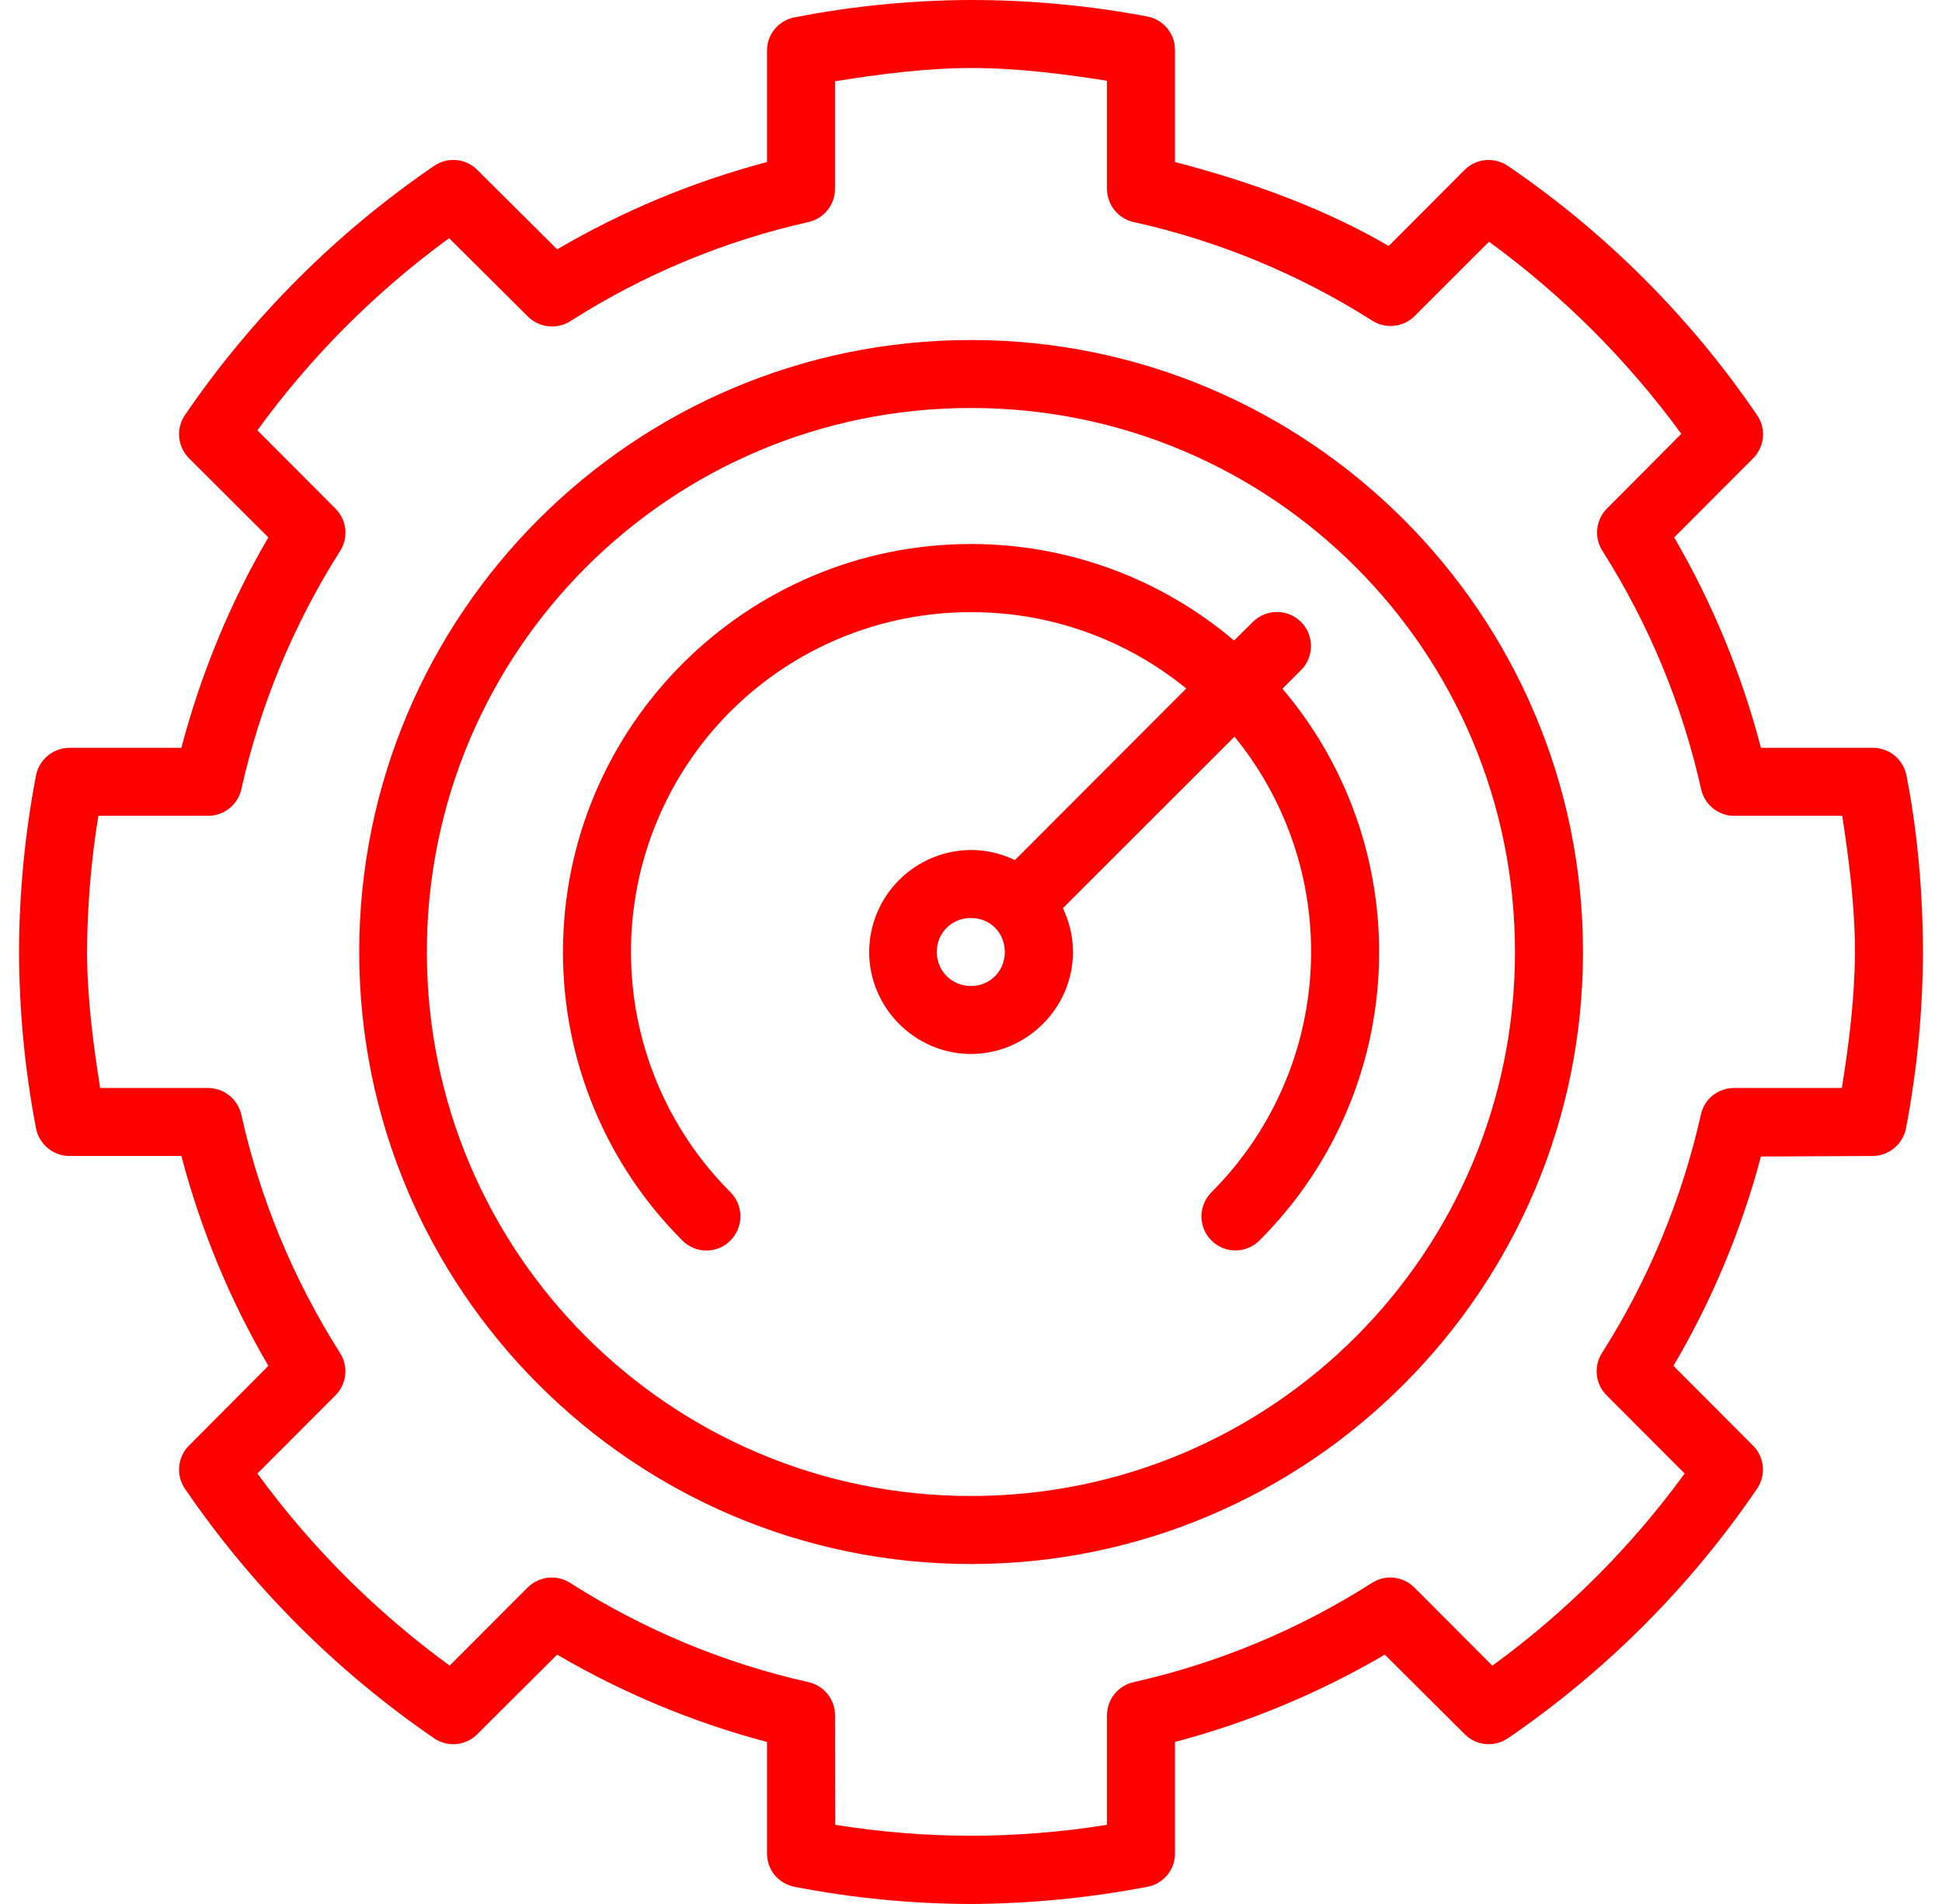 <svg xmlns="http://www.w3.org/2000/svg" fill="none" viewBox="0 0 51 50" height="50" width="51">
<path fill="#FE0000" d="M25.5 8.929C16.637 8.929 9.434 16.132 9.434 25C9.434 33.863 16.637 41.072 25.5 41.072C34.363 41.072 41.572 33.863 41.572 25C41.572 16.132 34.363 8.929 25.5 8.929ZM25.5 39.286C17.599 39.286 11.21 32.901 11.21 25C11.21 17.099 17.599 10.714 25.5 10.714C33.401 10.714 39.786 17.099 39.786 25C39.786 32.897 33.401 39.286 25.5 39.286Z"></path>
<path fill="#FE0000" d="M50.068 20.373C50.03 20.167 49.922 19.981 49.761 19.847C49.601 19.713 49.398 19.639 49.189 19.638H46.245C45.74 17.702 44.973 15.843 43.967 14.113L46.036 12.039C46.185 11.892 46.277 11.698 46.297 11.489C46.316 11.281 46.262 11.072 46.143 10.9C44.39 8.329 42.171 6.11 39.6 4.357C39.428 4.24 39.221 4.186 39.014 4.204C38.807 4.223 38.613 4.313 38.465 4.46L36.47 6.46C34.763 5.46 32.774 4.752 30.857 4.255V1.312C30.858 1.103 30.785 0.901 30.651 0.74C30.518 0.579 30.333 0.47 30.127 0.432C28.6 0.144 27.049 -0 25.495 5.76615e-07C23.942 0.005 22.392 0.158 20.868 0.456C20.664 0.494 20.48 0.602 20.347 0.762C20.215 0.921 20.142 1.122 20.143 1.33V4.255C18.211 4.766 16.357 5.538 14.632 6.548L12.534 4.46C12.387 4.313 12.193 4.223 11.986 4.204C11.779 4.185 11.571 4.239 11.4 4.357C8.831 6.113 6.613 8.331 4.857 10.9C4.74 11.072 4.687 11.28 4.707 11.486C4.726 11.694 4.817 11.887 4.964 12.034L7.048 14.113C6.048 15.816 5.262 17.732 4.764 19.638H1.825C1.617 19.639 1.417 19.712 1.256 19.844C1.096 19.976 0.987 20.16 0.946 20.363C0.654 21.892 0.504 23.444 0.5 25C0.505 26.554 0.654 28.106 0.946 29.632C1.03 30.051 1.398 30.357 1.825 30.357H4.764C5.271 32.289 6.039 34.143 7.048 35.868L4.964 37.961C4.817 38.108 4.726 38.302 4.707 38.509C4.687 38.716 4.74 38.923 4.857 39.095C6.614 41.666 8.832 43.887 11.4 45.648C11.572 45.766 11.779 45.82 11.987 45.8C12.194 45.78 12.388 45.689 12.534 45.541L14.632 43.452C16.357 44.462 18.211 45.234 20.143 45.745V48.675C20.143 49.102 20.445 49.47 20.868 49.549C22.392 49.845 23.942 49.996 25.495 50C27.051 49.992 28.604 49.84 30.132 49.549C30.336 49.511 30.52 49.403 30.653 49.243C30.785 49.084 30.858 48.882 30.857 48.675V45.745C32.789 45.234 34.643 44.462 36.368 43.452L38.465 45.541C38.612 45.688 38.806 45.78 39.013 45.8C39.221 45.819 39.428 45.765 39.6 45.648C42.17 43.89 44.389 41.668 46.143 39.095C46.26 38.923 46.313 38.716 46.293 38.509C46.274 38.302 46.183 38.108 46.036 37.961L43.948 35.868C44.96 34.149 45.733 32.3 46.245 30.371L49.175 30.357C49.383 30.356 49.584 30.283 49.744 30.151C49.904 30.019 50.013 29.836 50.054 29.632C50.346 28.107 50.495 26.558 50.5 25.005C50.5 23.963 50.43 22.196 50.068 20.373ZM48.37 28.571H45.543C45.339 28.57 45.141 28.638 44.982 28.765C44.823 28.892 44.712 29.07 44.669 29.269C44.17 31.491 43.29 33.611 42.069 35.533C41.961 35.704 41.914 35.907 41.936 36.108C41.958 36.309 42.048 36.497 42.191 36.641L44.242 38.696C42.831 40.631 41.127 42.333 39.192 43.742L37.141 41.686C36.996 41.543 36.807 41.454 36.605 41.432C36.403 41.411 36.2 41.459 36.029 41.569C34.11 42.793 31.994 43.674 29.774 44.174C29.576 44.218 29.398 44.327 29.27 44.485C29.143 44.643 29.073 44.84 29.071 45.043V47.921C27.89 48.112 26.7 48.205 25.5 48.209C24.305 48.207 23.113 48.11 21.933 47.921L21.929 45.043C21.929 44.84 21.86 44.644 21.733 44.486C21.606 44.328 21.429 44.218 21.231 44.174C19.011 43.676 16.894 42.794 14.976 41.569C14.805 41.459 14.601 41.411 14.398 41.432C14.195 41.454 14.006 41.543 13.861 41.686L11.809 43.74C9.875 42.331 8.171 40.629 6.76 38.695L8.814 36.639C8.956 36.495 9.045 36.307 9.066 36.106C9.087 35.905 9.04 35.703 8.931 35.532C7.71 33.61 6.831 31.491 6.336 29.268C6.29 29.069 6.179 28.892 6.019 28.765C5.859 28.639 5.661 28.57 5.457 28.571H2.63C2.444 27.39 2.29 26.205 2.286 25.005C2.292 23.805 2.391 22.608 2.583 21.424H5.457C5.66 21.426 5.858 21.359 6.017 21.234C6.177 21.109 6.289 20.933 6.336 20.736C6.832 18.513 7.71 16.393 8.931 14.471C9.041 14.301 9.089 14.098 9.068 13.896C9.047 13.694 8.957 13.505 8.814 13.361L6.76 11.3C8.164 9.366 9.864 7.663 11.795 6.255L13.861 8.31C14.158 8.607 14.623 8.658 14.976 8.436C16.894 7.211 19.011 6.33 21.231 5.831C21.428 5.787 21.605 5.677 21.732 5.519C21.859 5.361 21.928 5.164 21.929 4.962V2.135C23.114 1.944 24.3 1.79 25.5 1.786C26.7 1.786 27.89 1.935 29.071 2.12V4.952C29.071 5.376 29.36 5.738 29.769 5.831C31.994 6.323 34.115 7.199 36.038 8.421C36.21 8.53 36.413 8.577 36.615 8.555C36.817 8.533 37.005 8.444 37.15 8.301L39.104 6.348C41.038 7.757 42.742 9.46 44.154 11.393L42.205 13.351C42.061 13.495 41.97 13.683 41.947 13.885C41.924 14.086 41.971 14.29 42.08 14.462C43.301 16.384 44.179 18.504 44.675 20.726C44.719 20.924 44.829 21.101 44.987 21.228C45.145 21.355 45.341 21.424 45.544 21.424H48.381C48.561 22.61 48.714 23.8 48.714 25C48.709 26.2 48.561 27.386 48.37 28.571Z"></path>
<path fill="#FE0000" d="M25.453 24.107H25.5C26.002 24.107 26.388 24.493 26.388 25C26.388 25.502 26.002 25.893 25.5 25.893C24.997 25.893 24.602 25.502 24.602 25C24.602 24.512 24.97 24.131 25.453 24.107ZM25.5 14.286C19.593 14.286 14.785 19.089 14.785 25C14.783 26.407 15.059 27.8 15.597 29.1C16.134 30.4 16.924 31.581 17.92 32.575C18.002 32.659 18.101 32.726 18.209 32.771C18.318 32.817 18.434 32.84 18.552 32.84C18.669 32.84 18.786 32.817 18.895 32.771C19.003 32.726 19.102 32.659 19.184 32.575C19.351 32.407 19.445 32.179 19.445 31.942C19.445 31.705 19.351 31.477 19.184 31.309C18.355 30.481 17.697 29.498 17.249 28.415C16.8 27.332 16.57 26.172 16.571 25C16.569 23.827 16.799 22.666 17.247 21.582C17.695 20.498 18.353 19.513 19.182 18.684C20.012 17.855 20.997 17.198 22.081 16.75C23.165 16.303 24.327 16.074 25.5 16.076C27.559 16.07 29.558 16.779 31.154 18.081L26.653 22.587C26.293 22.413 25.899 22.322 25.5 22.321C24.791 22.325 24.112 22.609 23.611 23.11C23.11 23.612 22.828 24.291 22.826 25C22.826 26.464 24.03 27.678 25.5 27.678C26.968 27.678 28.178 26.464 28.178 25C28.178 24.602 28.087 24.209 27.913 23.851L27.917 23.846L32.42 19.345C33.724 20.941 34.435 22.939 34.432 25C34.431 26.172 34.2 27.333 33.751 28.416C33.301 29.499 32.643 30.482 31.814 31.311C31.465 31.664 31.465 32.227 31.814 32.576C32.163 32.925 32.726 32.925 33.075 32.576C34.072 31.583 34.863 30.402 35.403 29.102C35.942 27.802 36.219 26.409 36.218 25.001C36.22 22.468 35.32 20.016 33.679 18.086L34.167 17.598C34.335 17.43 34.429 17.202 34.429 16.965C34.429 16.728 34.334 16.5 34.167 16.333C33.999 16.165 33.771 16.071 33.534 16.071C33.297 16.071 33.069 16.166 32.902 16.333L32.409 16.821C30.479 15.183 28.03 14.285 25.5 14.286Z"></path>
</svg>
